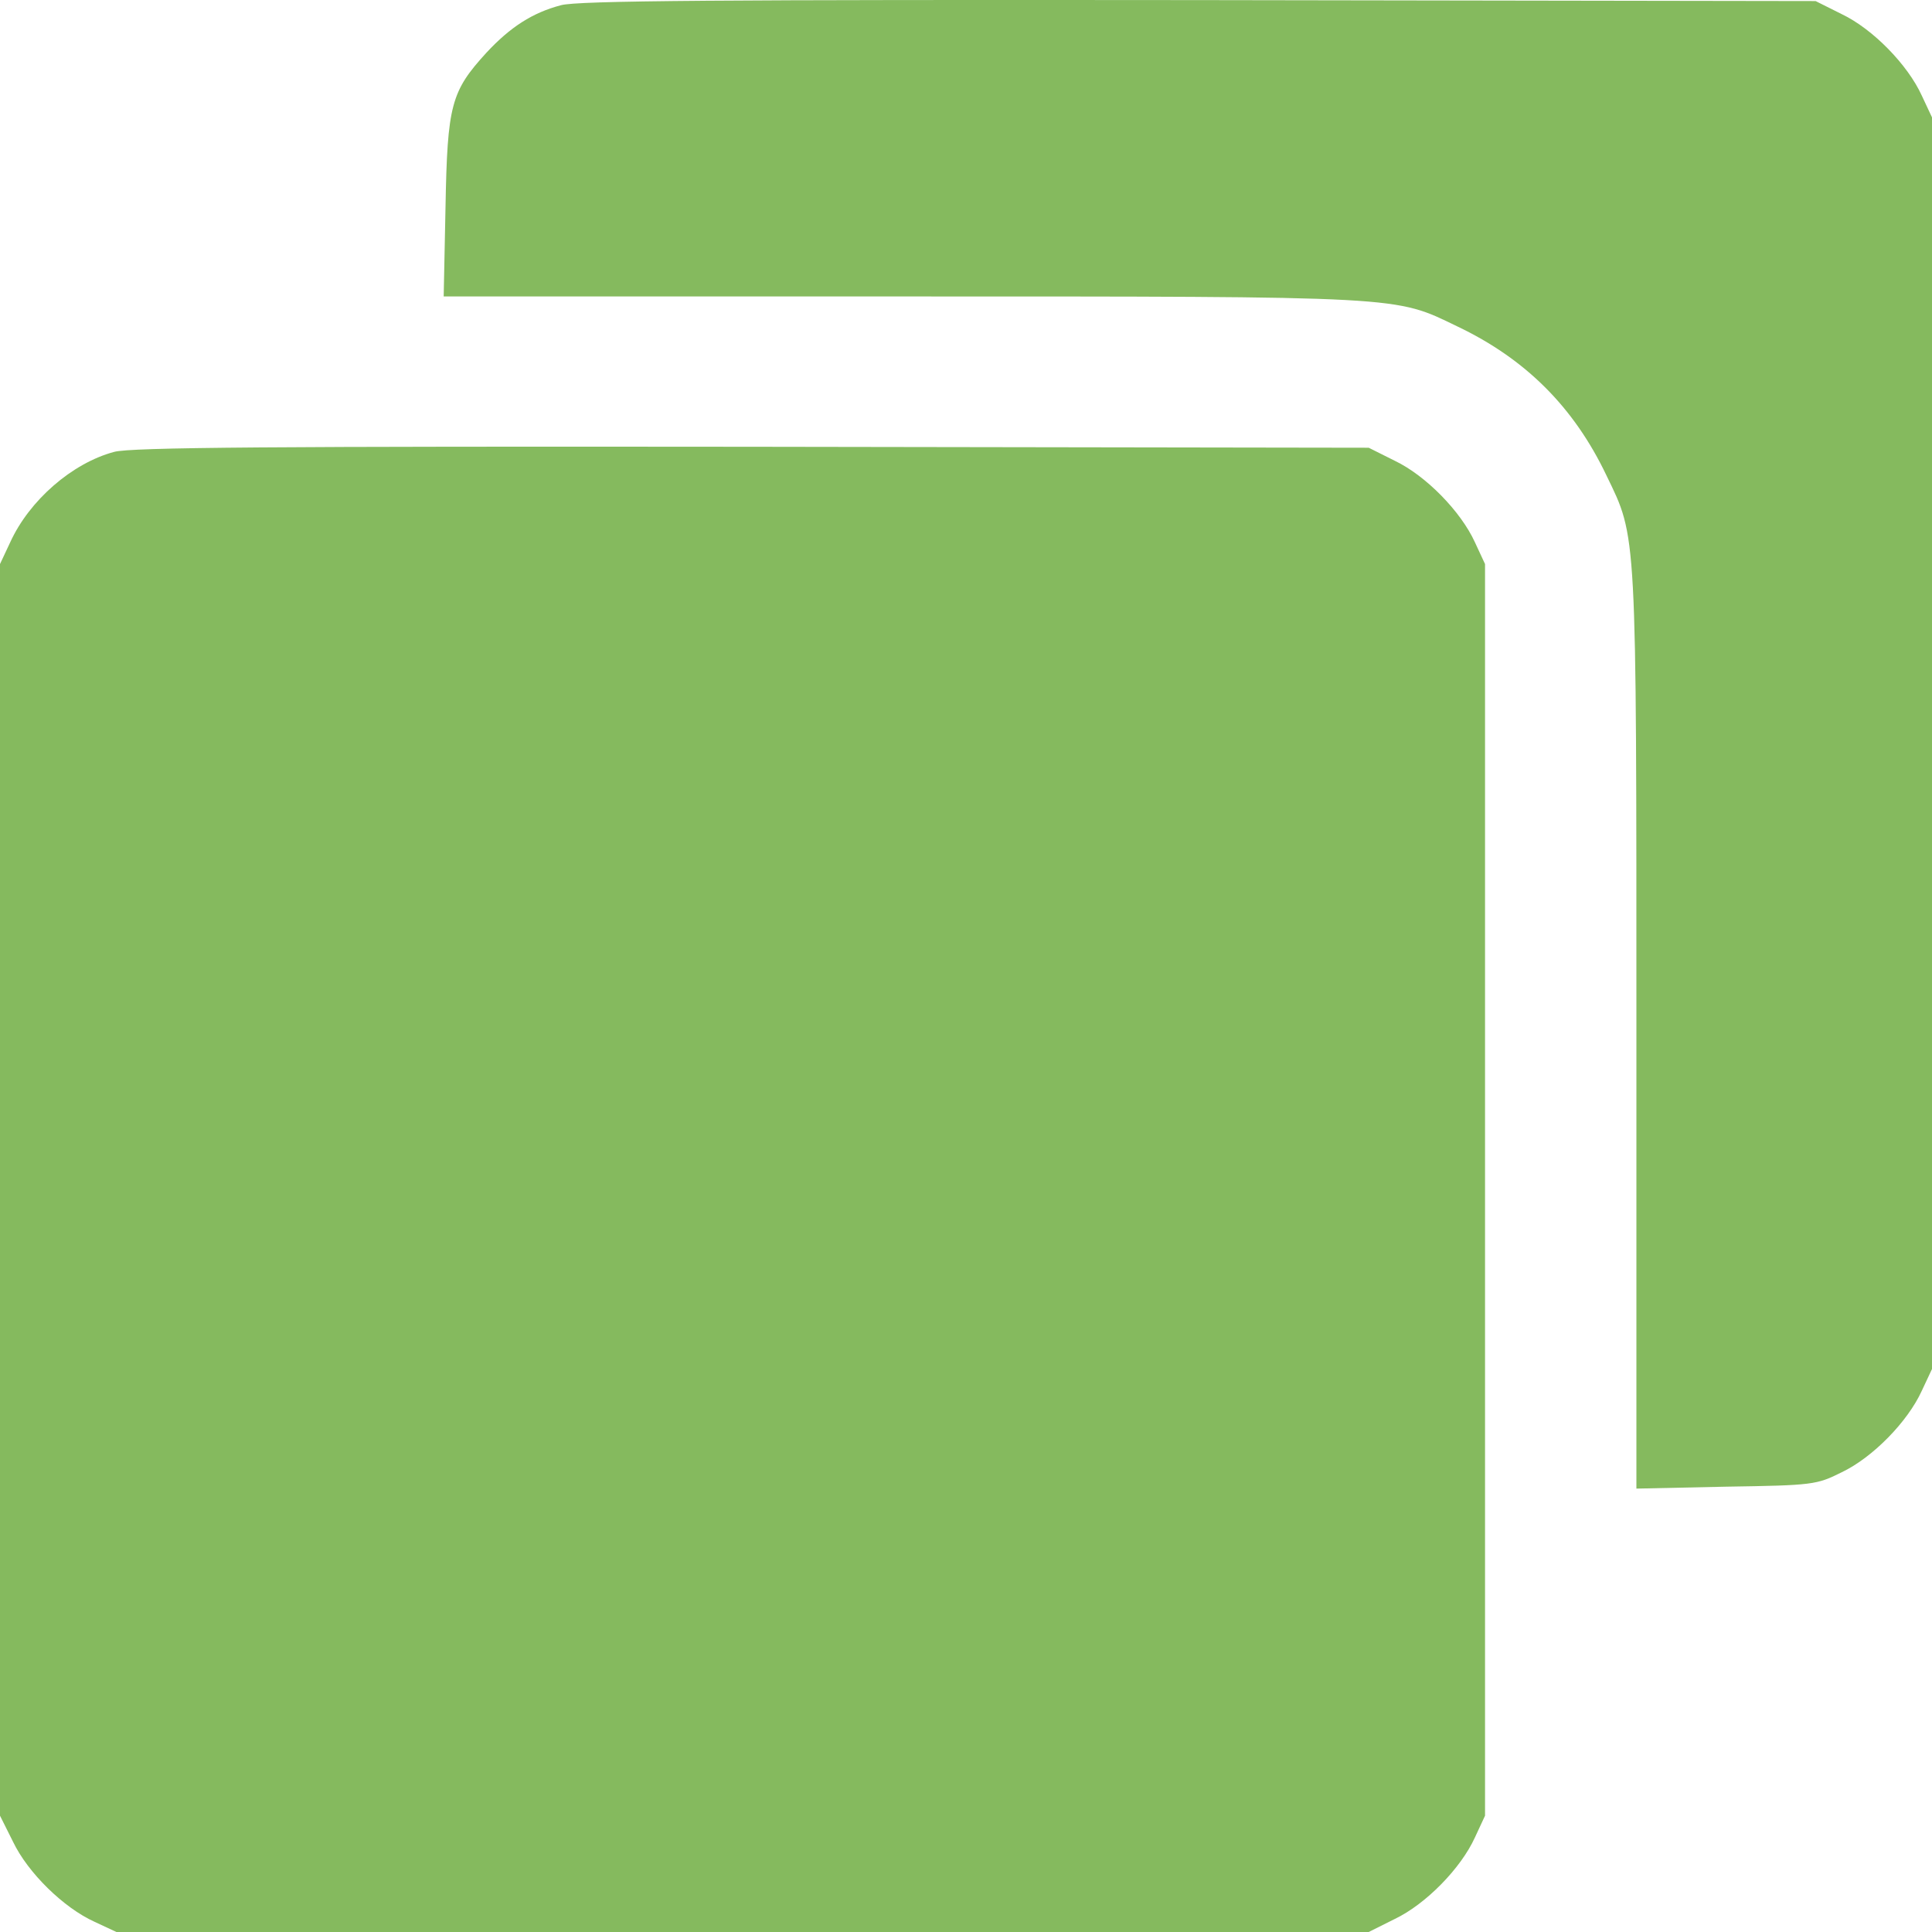 <svg width="20" height="20" viewBox="0 0 20 20" fill="none" xmlns="http://www.w3.org/2000/svg">
<g clip-path="url(#clip0_62_1911)">
<path d="M5.807 0.054C5.513 0.131 5.282 0.28 5.036 0.545C4.67 0.945 4.631 1.085 4.612 2.14L4.593 3.069H9.335C14.564 3.069 14.434 3.064 15.084 3.378C15.793 3.715 16.294 4.216 16.631 4.924C16.945 5.574 16.94 5.444 16.94 10.67V15.41L17.87 15.39C18.766 15.376 18.805 15.371 19.065 15.241C19.388 15.087 19.749 14.716 19.894 14.398L20 14.172V7.693V1.215L19.894 0.989C19.749 0.671 19.388 0.3 19.065 0.146L18.795 0.011L12.41 0.001C7.465 -0.004 5.976 0.006 5.807 0.054Z" fill="#85BA5E"/>
<path d="M1.181 4.678C0.747 4.794 0.304 5.179 0.106 5.613L0 5.839V12.317V18.796L0.135 19.066C0.289 19.388 0.66 19.75 0.978 19.894L1.205 20H7.687H14.169L14.439 19.865C14.761 19.711 15.123 19.34 15.268 19.022L15.373 18.796V12.317V5.839L15.268 5.613C15.123 5.295 14.761 4.924 14.439 4.77L14.169 4.635L7.783 4.625C2.839 4.62 1.349 4.63 1.181 4.678Z" fill="#85BA5E"/>
</g>
<defs>
<clipPath id="clip0_62_1911">
<rect width="20" height="20" fill="white"/>
</clipPath>
</defs>
</svg>
